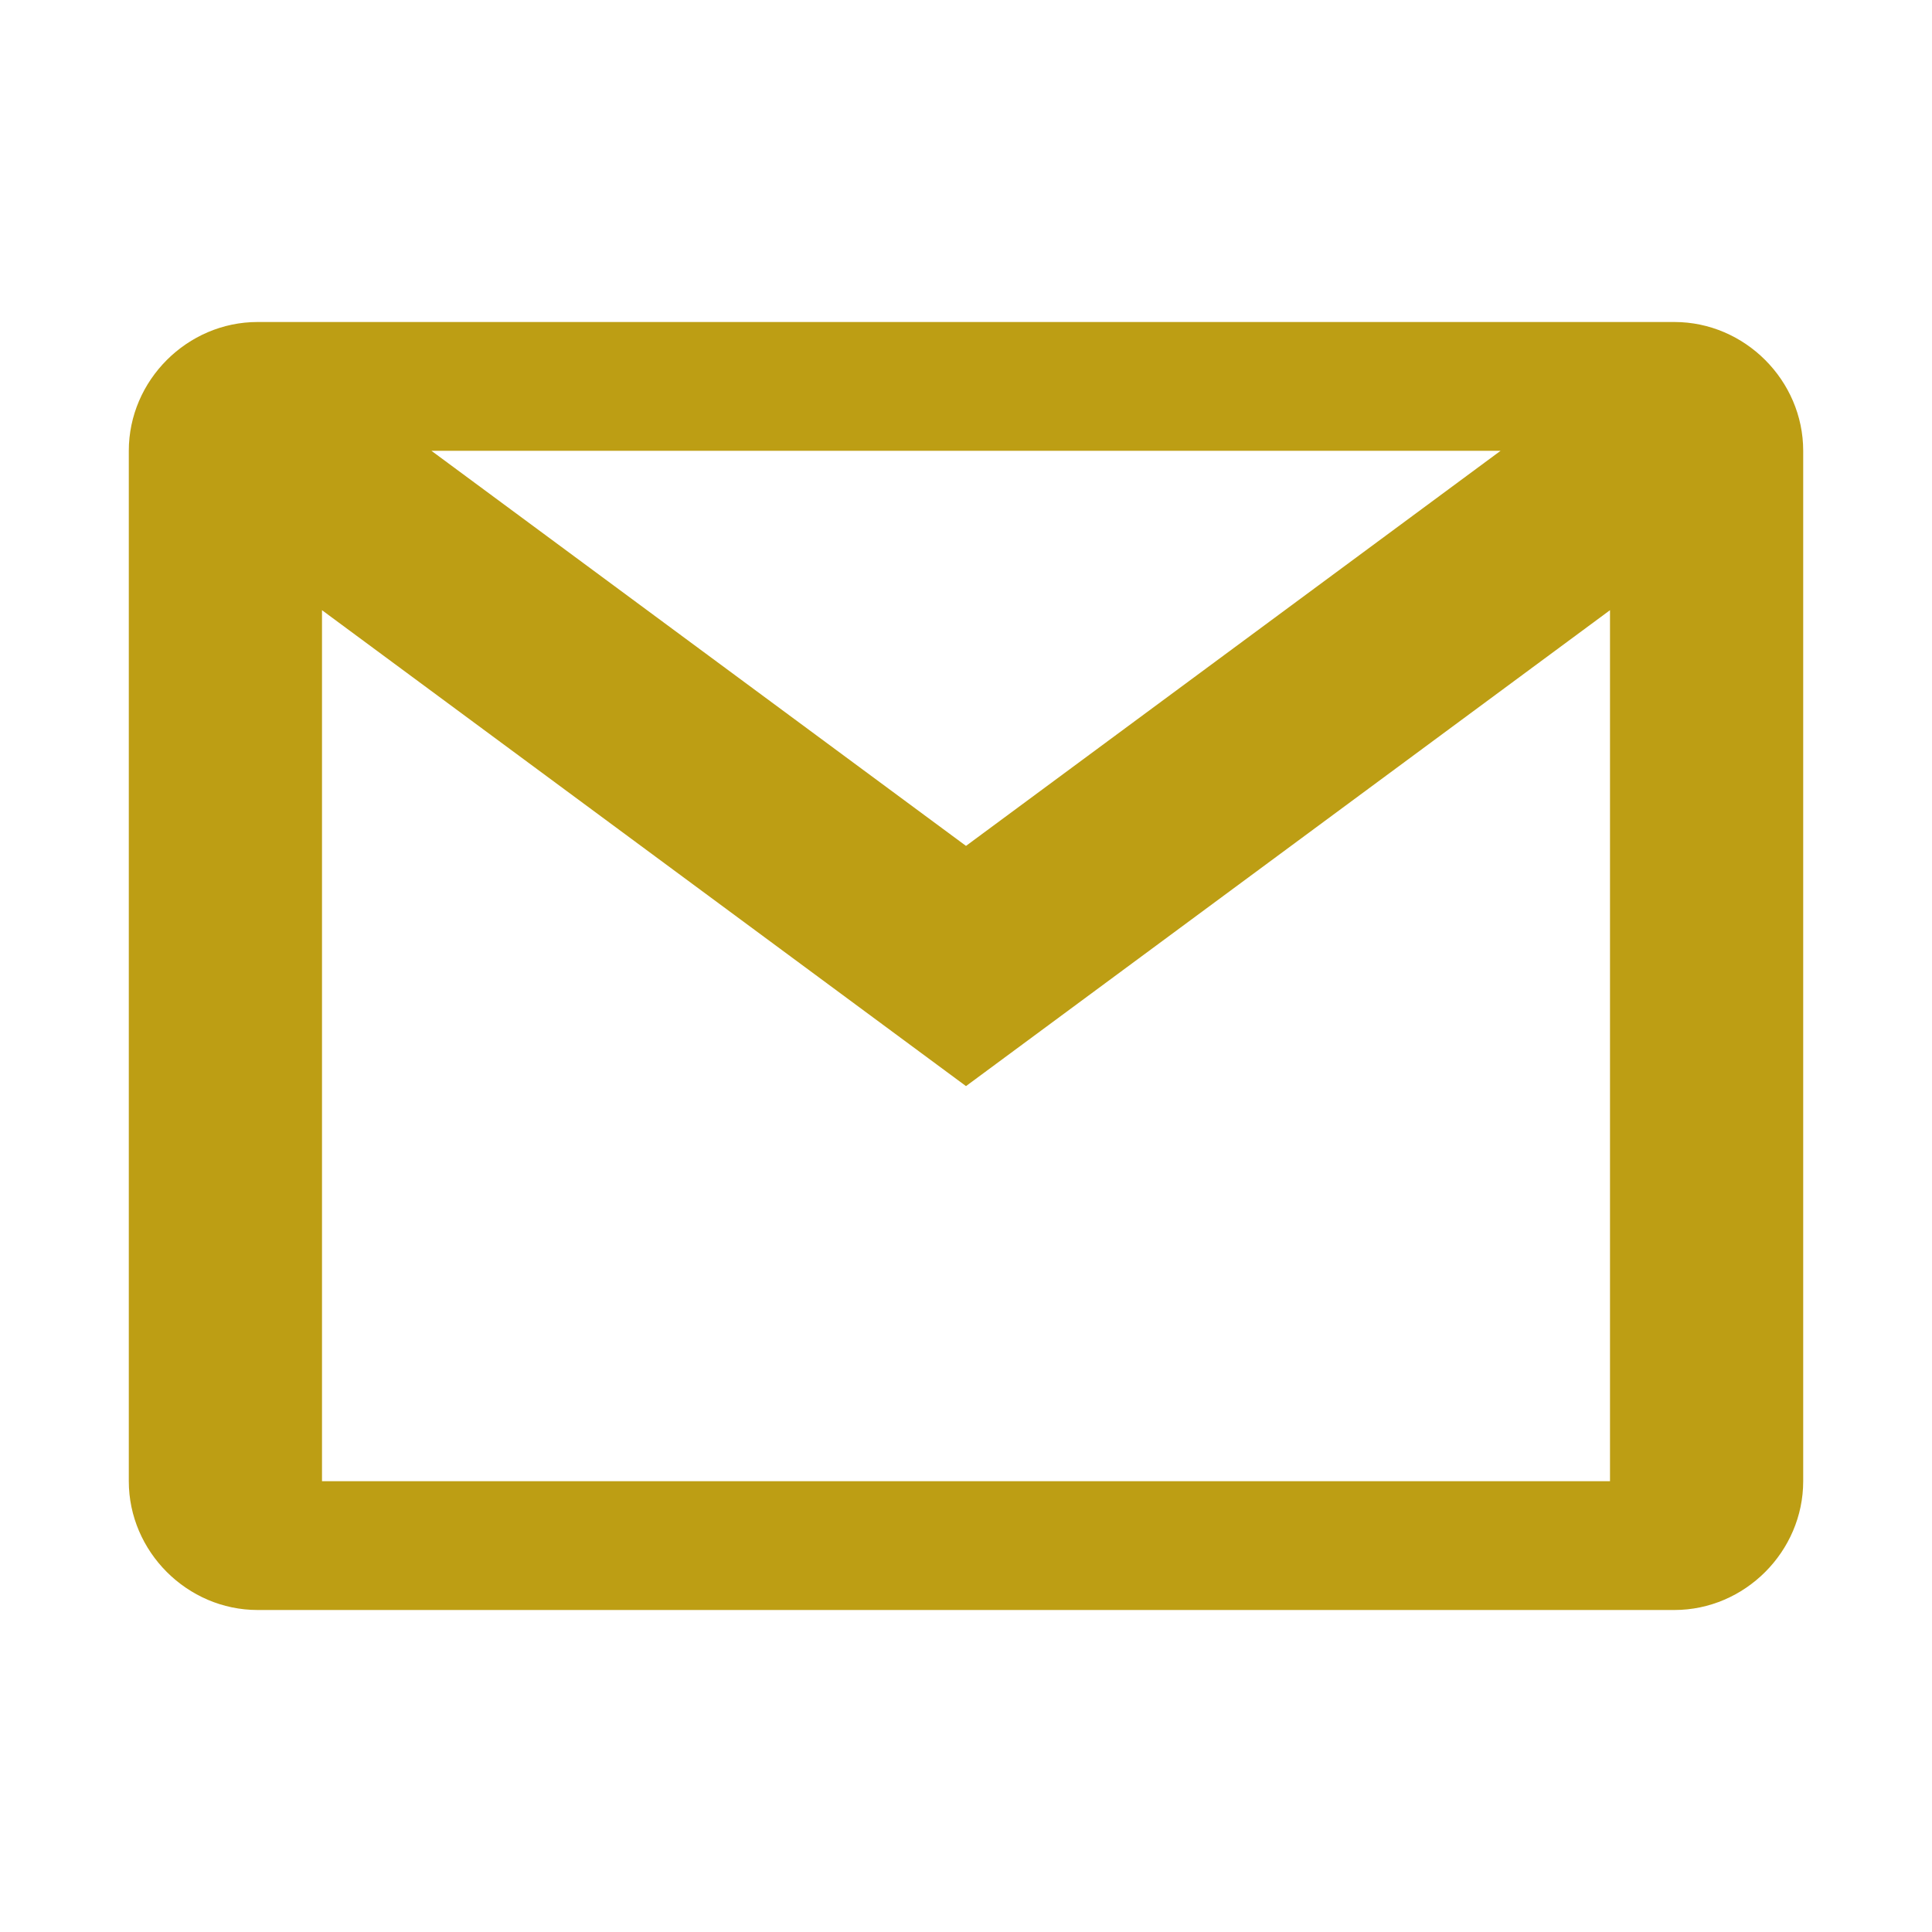 <svg fill="#bd9e14" xmlns="http://www.w3.org/2000/svg"  viewBox="0 0 30 30" width="30px" height="30px"><path d="M 4 5 C 2.907 5 2 5.907 2 7 L 2 23 C 2 24.093 2.907 25 4 25 L 26 25 C 27.093 25 28 24.093 28 23 L 28 7 C 28 5.907 27.093 5 26 5 L 4 5 z M 6.699 7 L 23.301 7 L 15 13.135 L 6.699 7 z M 5 9.475 L 15 16.865 L 25 9.475 L 25 23 L 5 23 L 5 9.475 z"/></svg>